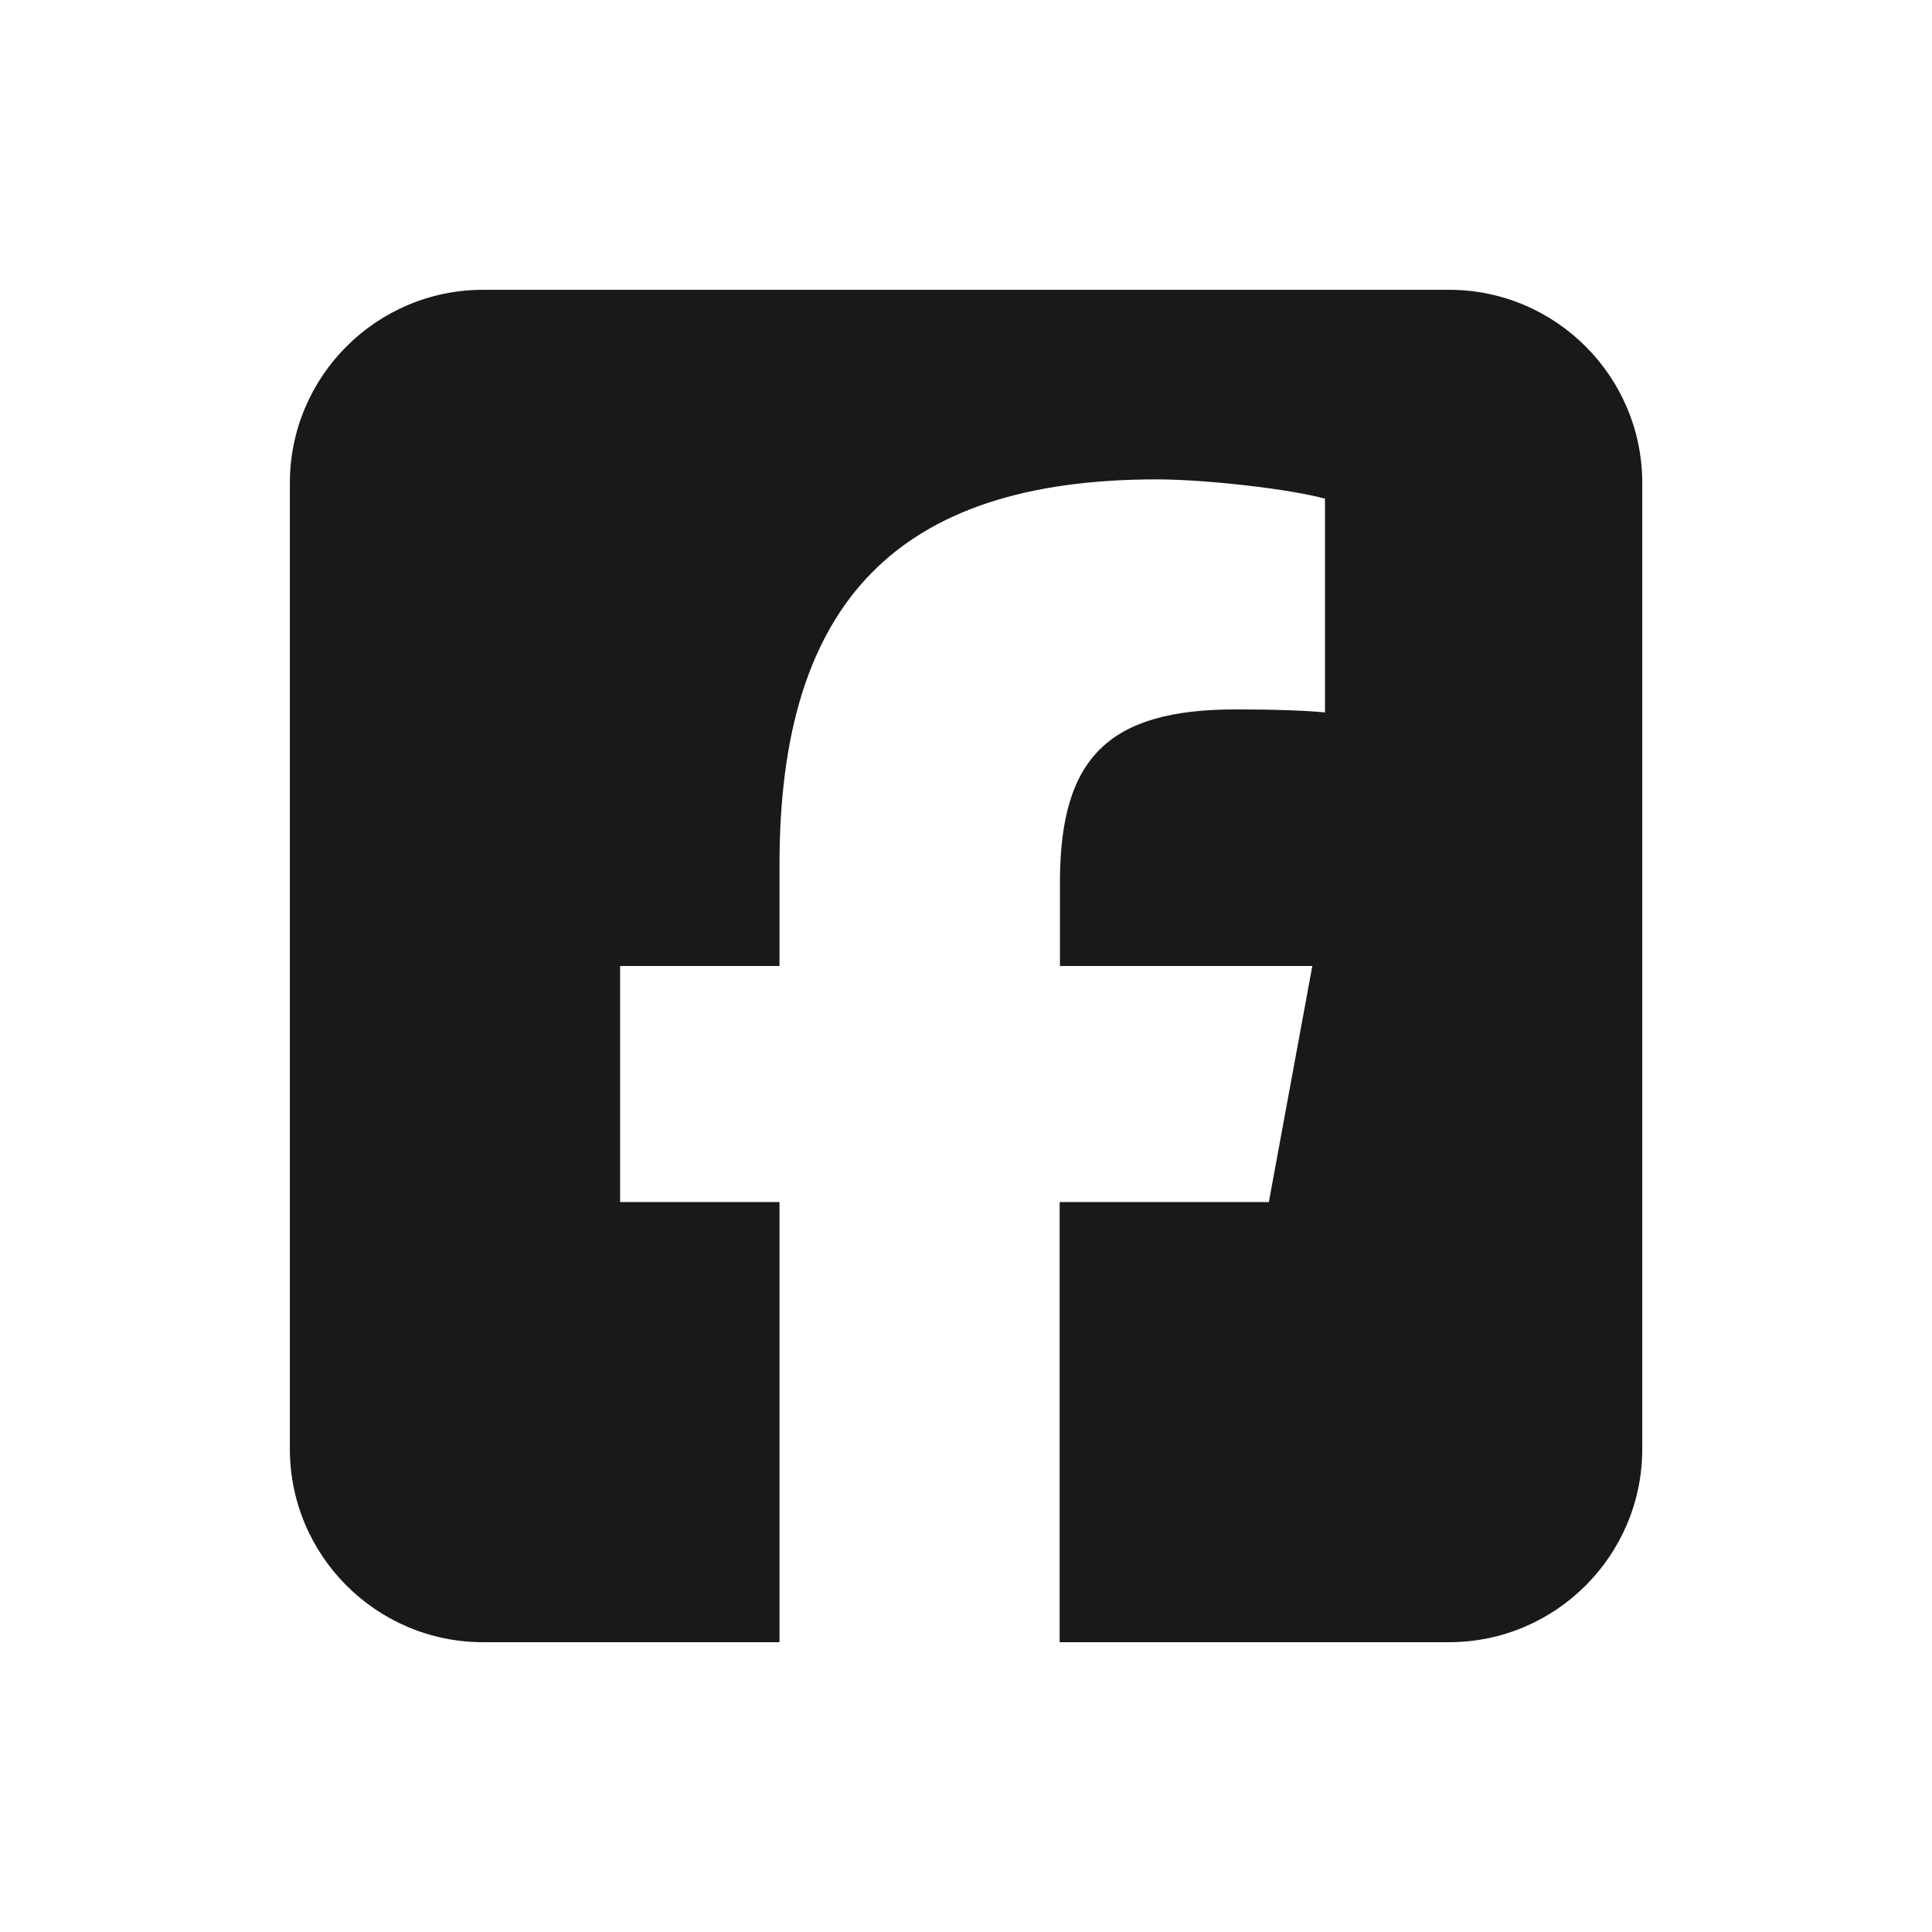 <svg width="32" height="32" viewBox="0 0 32 32" fill="none" xmlns="http://www.w3.org/2000/svg">
<path d="M8.001 4.8C6.236 4.8 4.801 6.235 4.801 8V24C4.801 25.765 6.236 27.2 8.001 27.2H12.911V19.91H10.271V16H12.911V14.315C12.911 9.96 14.881 7.94 19.161 7.94C19.971 7.94 21.371 8.1 21.946 8.26V11.8C21.646 11.77 21.121 11.75 20.466 11.75C18.366 11.75 17.556 12.545 17.556 14.61V16H21.736L21.016 19.91H17.551V27.2H24.001C25.766 27.2 27.201 25.765 27.201 24V8C27.201 6.235 25.766 4.8 24.001 4.8H8.001Z" fill="#18191A"/>
</svg>
